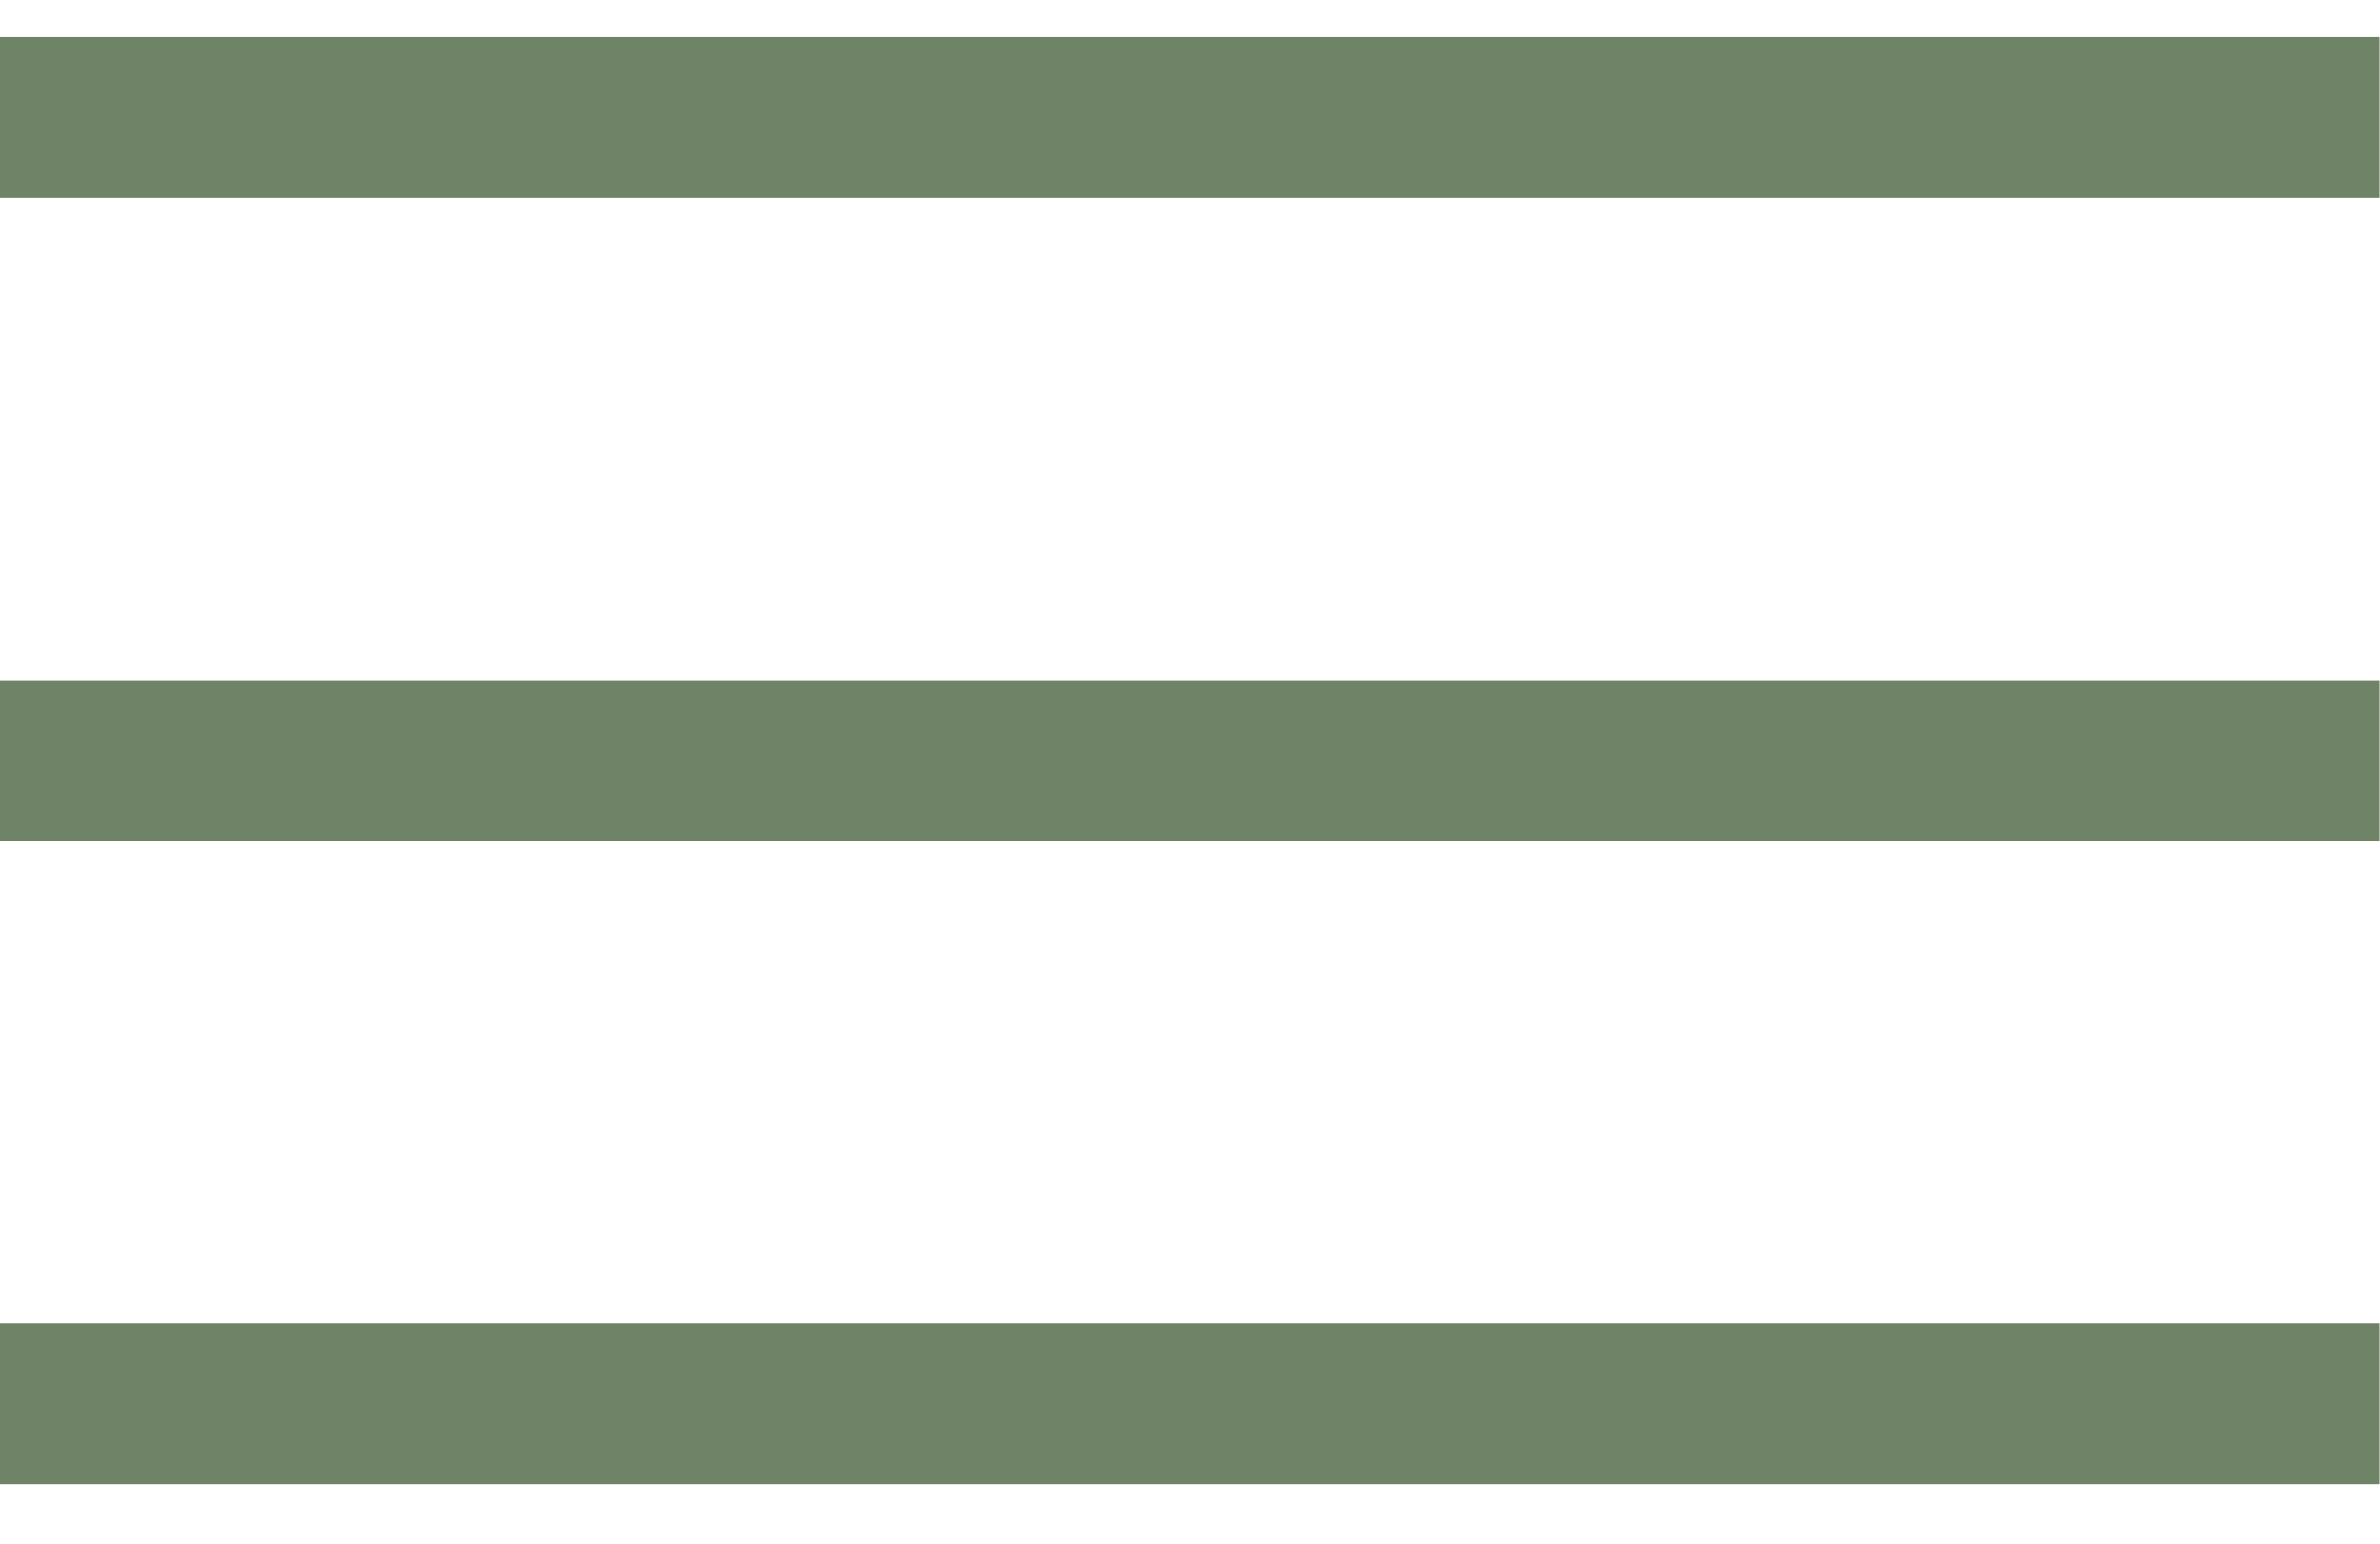 <?xml version="1.0" encoding="UTF-8"?> <svg xmlns="http://www.w3.org/2000/svg" width="37" height="24" viewBox="0 0 37 24" fill="none"> <path d="M-0.001 1.826L36.993 1.826" stroke="#6F8366" stroke-width="2.5"></path> <path d="M-0.001 11.826L36.993 11.826" stroke="#6F8366" stroke-width="2.5"></path> <path d="M-0.001 21.826L36.993 21.826" stroke="#6F8366" stroke-width="2.5"></path> </svg> 